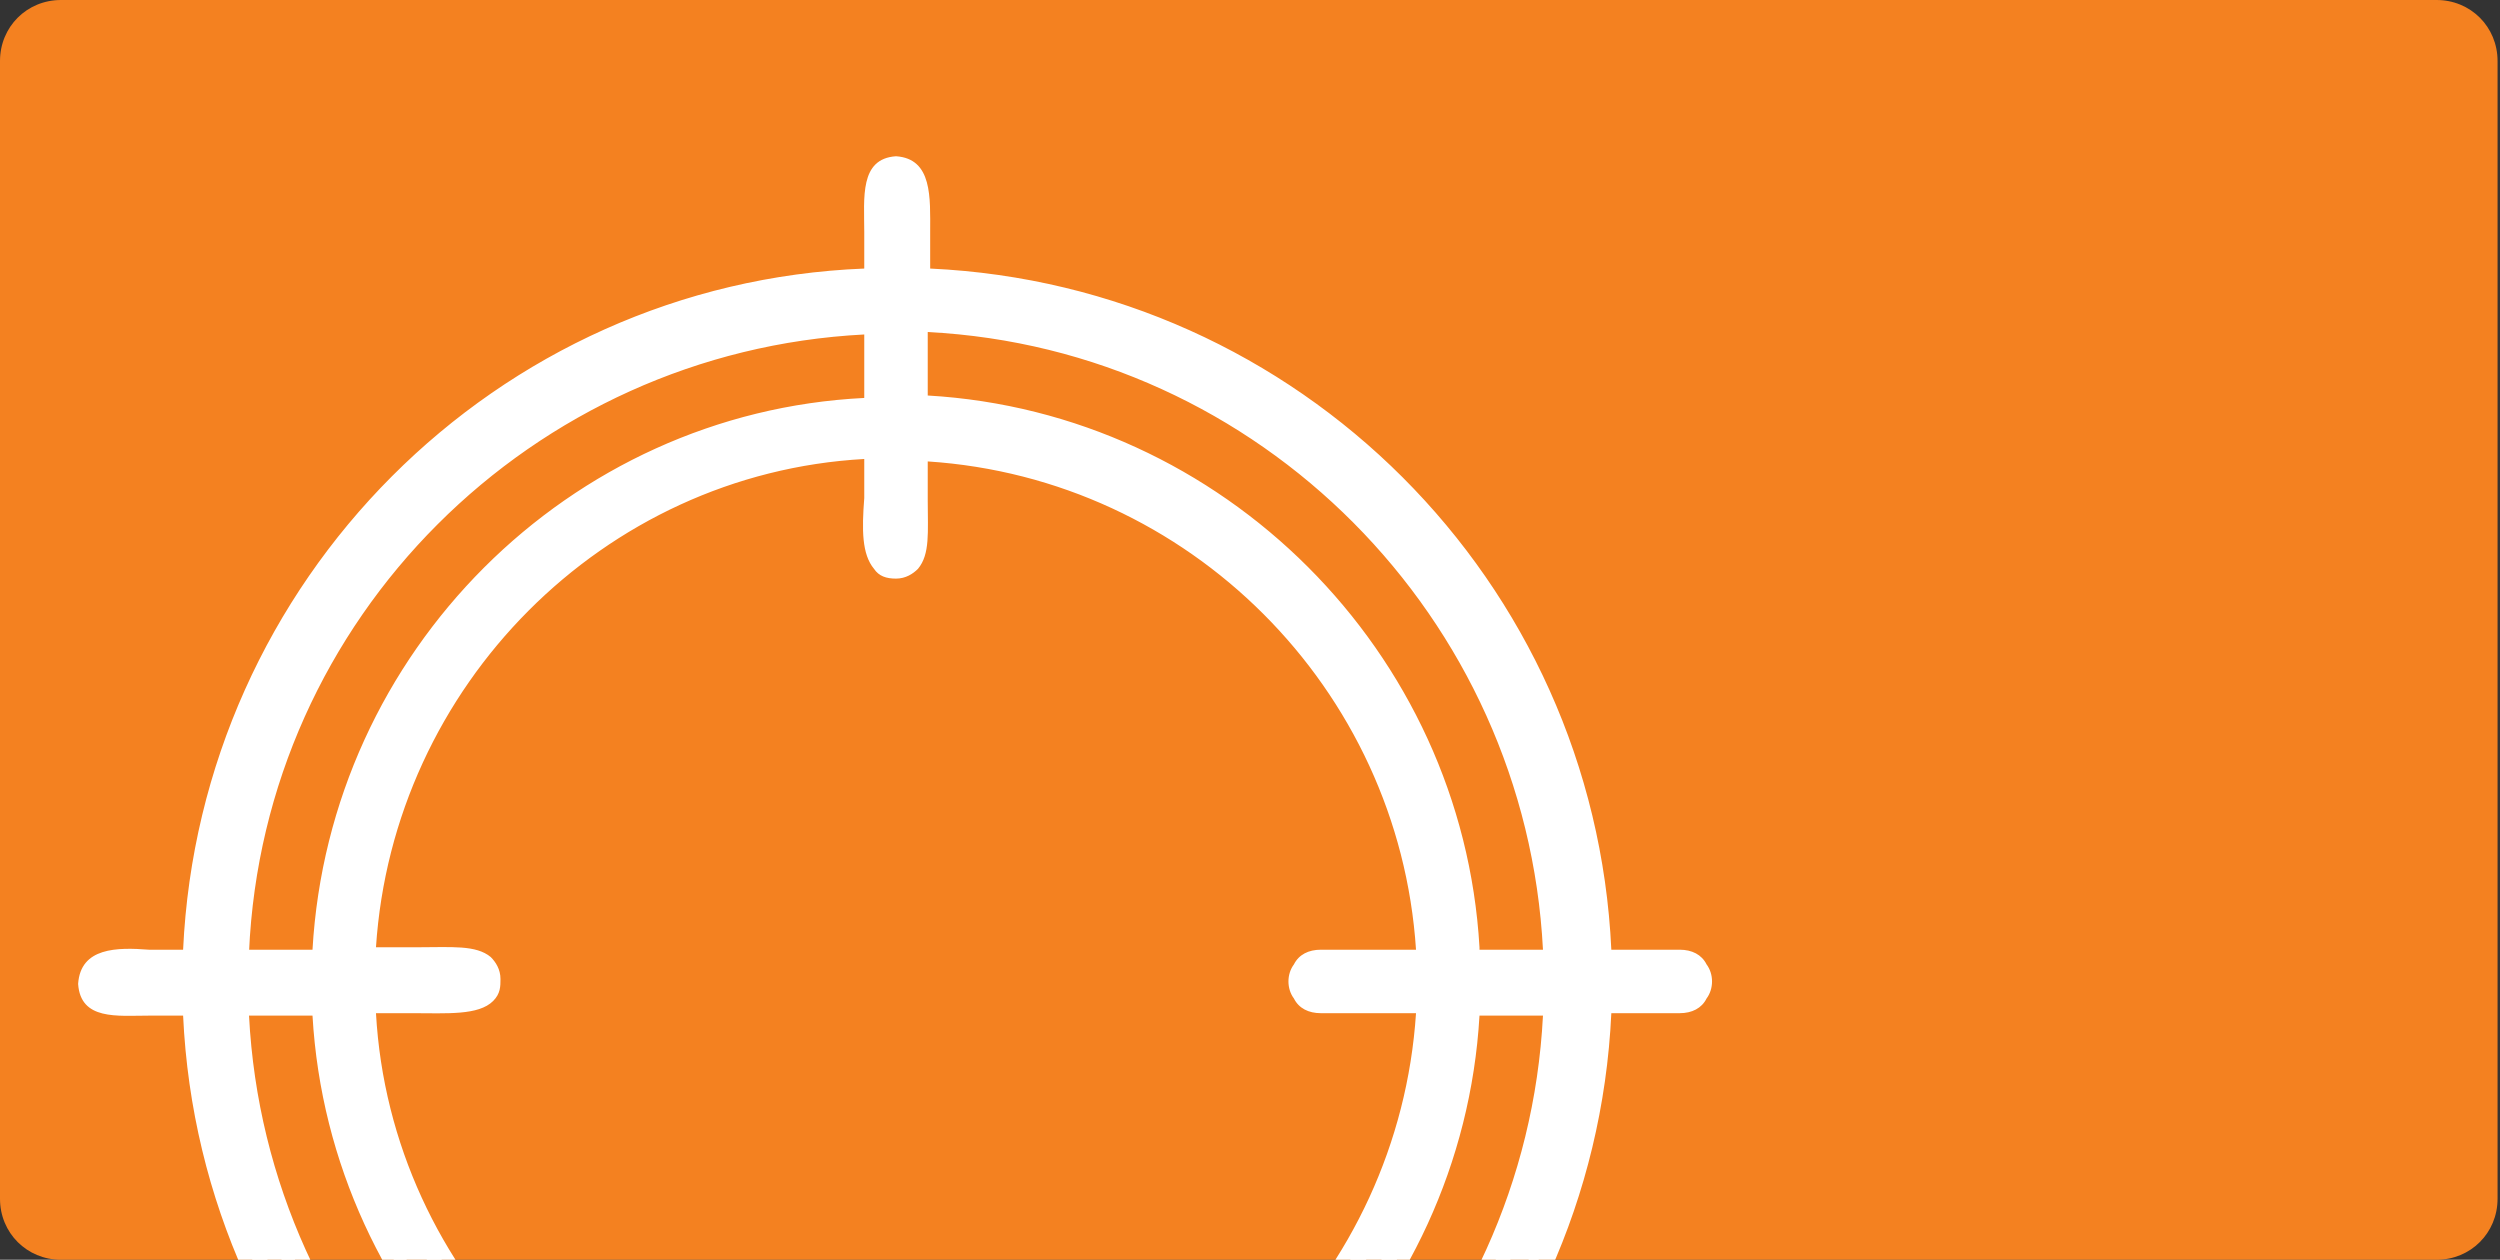 <?xml version="1.0" encoding="UTF-8"?>
<svg xmlns="http://www.w3.org/2000/svg" version="1.1" xmlns:xlink="http://www.w3.org/1999/xlink" viewBox="0 0 102.4 51.6">
  <rect x="0" y="0" width="102.4" height="51.6" fill="#333333" stroke="none"/>
  <defs>
    <style>
      .cls-1 {
        fill: #fff;
      }

      .cls-2 {
        fill: none;
      }

      .cls-3 {
        fill: #f48120;
      }

      .cls-4 {
        clip-path: url(#clippath);
      }
    </style>
    <clipPath id="clippath">
      <path class="cls-2" d="M99.8,51.6H2.5c-1.4,0-2.5-1.1-2.5-2.5V2.5C0,1.1,1.1,0,2.5,0h97.3c1.4,0,2.5,1.1,2.5,2.5v46.6c0,1.4-1.1,2.5-2.5,2.5"/>
    </clipPath>
  </defs>
  <!-- Generator: Adobe Illustrator 28.7.1, SVG Export Plug-In . SVG Version: 1.2.0 Build 142)  -->
  <g>
    <g id="Layer_1">
      <path class="cls-3" d="M99.8,51.6H2.5c-1.4,0-2.5-1.1-2.5-2.5V2.5C0,1.1,1.1,0,2.5,0h97.3c1.4,0,2.5,1.1,2.5,2.5v46.6c0,1.4-1.1,2.5-2.5,2.5"/>
      <g class="cls-4">
        <g>
          <path class="cls-1" d="M68.7,39.4h-3.3c-.4-15.2-12.7-27.5-27.9-27.9-.2-2.2.6-4.5-.8-4.6-1.4.1-.6,2.4-.8,4.6-15.2.4-27.5,12.7-27.9,27.9-2.1.2-4.2-.6-4.3.8.1,1.4,2.3.6,4.3.8.4,15.2,12.7,27.5,27.9,27.9.2,2-.6,3.9.8,4.1,1.4-.2.6-2.1.8-4.1,15.2-.4,27.4-12.7,27.9-27.9h3.3c1.1,0,1.1-1.6,0-1.6ZM63.8,39.4h-3.6c-.4-12.3-10.3-22.2-22.6-22.7v-3.6c14.3.4,25.8,12,26.3,26.3ZM54.1,41h4.4c-.4,11.4-9.6,20.6-21,21-.2-2.4.6-5.3-.8-5.3-1.4,0-.6,2.9-.8,5.3-11.4-.4-20.6-9.6-21-21,1.8-.2,5.2.6,5.1-.8,0-1.4-2.7-.6-5.1-.8.4-11.4,9.6-20.6,21-21,.2,2.3-.6,4.8.8,4.8,1.4,0,.6-2.6.8-4.8,11.4.5,20.6,9.6,21,21h-4.4c-1.1,0-1.1,1.6,0,1.6ZM35.9,13.1v3.6c-12.3.4-22.2,10.3-22.6,22.7h-3.6c.4-14.3,11.9-25.9,26.3-26.3ZM9.6,41h3.6c.4,12.3,10.3,22.2,22.6,22.6v3.6c-14.3-.4-25.8-12-26.3-26.3ZM37.5,67.3v-3.6c12.3-.5,22.2-10.3,22.6-22.6h3.6c-.4,14.3-11.9,25.9-26.3,26.3Z"/>
          <path class="cls-1" d="M36.7,73.6h0c-1.4-.2-1.3-1.6-1.3-2.8,0-.4,0-.9,0-1.3-15.1-.7-27.2-12.8-27.9-27.9-.5,0-.9,0-1.4,0-1.3,0-2.8.2-2.9-1.3.1-1.5,1.6-1.5,2.9-1.4.4,0,.9,0,1.4,0,.7-15.1,12.8-27.3,27.9-27.9,0-.5,0-1,0-1.5,0-1.4-.2-3,1.3-3.1,1.5.1,1.4,1.7,1.4,3.1,0,.5,0,1,0,1.5,15.1.7,27.2,12.8,27.9,27.9h2.8c.5,0,.9.2,1.1.6.3.4.3,1,0,1.4-.2.4-.6.6-1.1.6h-2.8c-.7,15.1-12.8,27.2-27.9,27.9,0,.5,0,.9,0,1.3,0,1.2.2,2.6-1.3,2.8h0ZM7.3,40.5c.3,0,.5,0,.8,0h.5s0,.5,0,.5c.4,15,12.4,27,27.4,27.4h.5s0,.5,0,.5c0,.7,0,1.3,0,1.9,0,1.3,0,1.6.3,1.7.3,0,.4-.4.3-1.7,0-.6,0-1.2,0-1.9v-.4s.5,0,.5,0c14.9-.4,26.9-12.5,27.4-27.4v-.5h3.9c.1,0,.2,0,.2-.1,0-.1,0-.3,0-.4,0,0,0,0-.2-.1h-3.8v-.5c-.4-15-12.5-27-27.4-27.4h-.5s0-.5,0-.5c0-.7,0-1.5,0-2.1,0-1.5,0-2-.3-2-.3,0-.4.5-.3,2,0,.6,0,1.4,0,2.1v.5s-.5,0-.5,0c-14.9.4-27,12.5-27.4,27.4v.5s-.5,0-.5,0c-.7,0-1.4,0-2,0-1.5,0-1.8,0-1.8.4,0,.3.4.4,1.9.3.4,0,.8,0,1.2,0ZM37,67.9v-4.7h.5c12-.5,21.7-10.2,22.1-22.2v-.5h4.7v.5c-.4,14.6-12.2,26.4-26.8,26.8h-.5ZM38,64.2v2.6c13.6-.7,24.5-11.6,25.2-25.2h-2.6c-.7,12.1-10.5,21.9-22.6,22.6ZM36.4,67.9h-.5c-14.6-.4-26.3-12.2-26.8-26.8v-.5s4.6,0,4.6,0v.5c.4,12,10.1,21.7,22.1,22.2h.5v4.7ZM10.2,41.6c.7,13.6,11.6,24.6,25.2,25.2v-2.6c-12.1-.7-21.9-10.5-22.6-22.6h-2.6ZM36.4,62.6h-.5c-11.6-.4-21.1-9.9-21.5-21.5v-.5s.5,0,.5,0c.6,0,1.3,0,2,0,.9,0,2.3.1,2.6-.2,0,0,0,0,0-.1,0-.1,0-.2,0-.2-.3-.3-1.4-.2-2.3-.2-.7,0-1.5,0-2.3,0h-.5s0-.5,0-.5c.4-11.6,9.9-21.1,21.5-21.5h.5s0,.5,0,.5c0,.8,0,1.5,0,2.2,0,.9,0,1.8.1,2.1,0,0,0,0,.2,0,0,0,.1,0,.2,0,.2-.3.2-1.2.1-2.1,0-.7,0-1.5,0-2.2v-.5s.5,0,.5,0c11.6.5,21,9.9,21.5,21.5v.5s-4.9,0-4.9,0c-.1,0-.2,0-.2.1,0,.1,0,.3,0,.4,0,0,0,0,.2.1h5v.5c-.4,11.6-9.9,21.1-21.5,21.5h-.5s0-.5,0-.5c0-.8,0-1.7,0-2.4,0-.9,0-2.1-.2-2.4,0,0-.3,0-.3,0-.3.3-.2,1.4-.2,2.4,0,.8,0,1.6,0,2.4v.5ZM15.4,41.5c.6,10.7,9.3,19.4,20,20,0-.6,0-1.2,0-1.8,0-1.4-.1-2.5.4-3.1.2-.2.5-.4.9-.4.4,0,.7.1.9.4.6.6.5,1.7.4,3.1,0,.6,0,1.2,0,1.8,10.7-.6,19.3-9.3,20-20h-3.9c-.5,0-.9-.2-1.1-.6-.3-.4-.3-1,0-1.4.2-.4.6-.6,1.1-.6h3.9c-.7-10.7-9.3-19.3-20-20,0,.5,0,1.1,0,1.6,0,1.3.1,2.2-.4,2.8-.2.2-.5.4-.9.4-.4,0-.7-.1-.9-.4-.5-.6-.5-1.6-.4-2.9,0-.5,0-1.1,0-1.6-10.7.6-19.3,9.3-20,20,.6,0,1.1,0,1.7,0,1.4,0,2.4-.1,3,.4.2.2.4.5.4.9,0,.3,0,.6-.3.9-.6.6-1.9.5-3.3.5-.5,0-1,0-1.4,0ZM64.3,39.9h-4.7v-.5c-.4-12-10.1-21.8-22.1-22.2h-.5v-4.7h.5c14.6.5,26.3,12.2,26.8,26.8v.5ZM60.6,38.9h2.6c-.7-13.6-11.6-24.6-25.2-25.3v2.6c12.1.7,21.9,10.5,22.6,22.6ZM13.8,39.9h-4.7v-.5c.4-14.6,12.2-26.4,26.8-26.8h.5s0,4.6,0,4.6h-.5c-12,.4-21.7,10.2-22.1,22.2v.5ZM10.2,38.9h2.6c.7-12.2,10.5-22,22.6-22.6v-2.6c-13.6.7-24.6,11.6-25.2,25.3Z"/>
        </g>
      </g>
    </g>
  </g>
</svg>